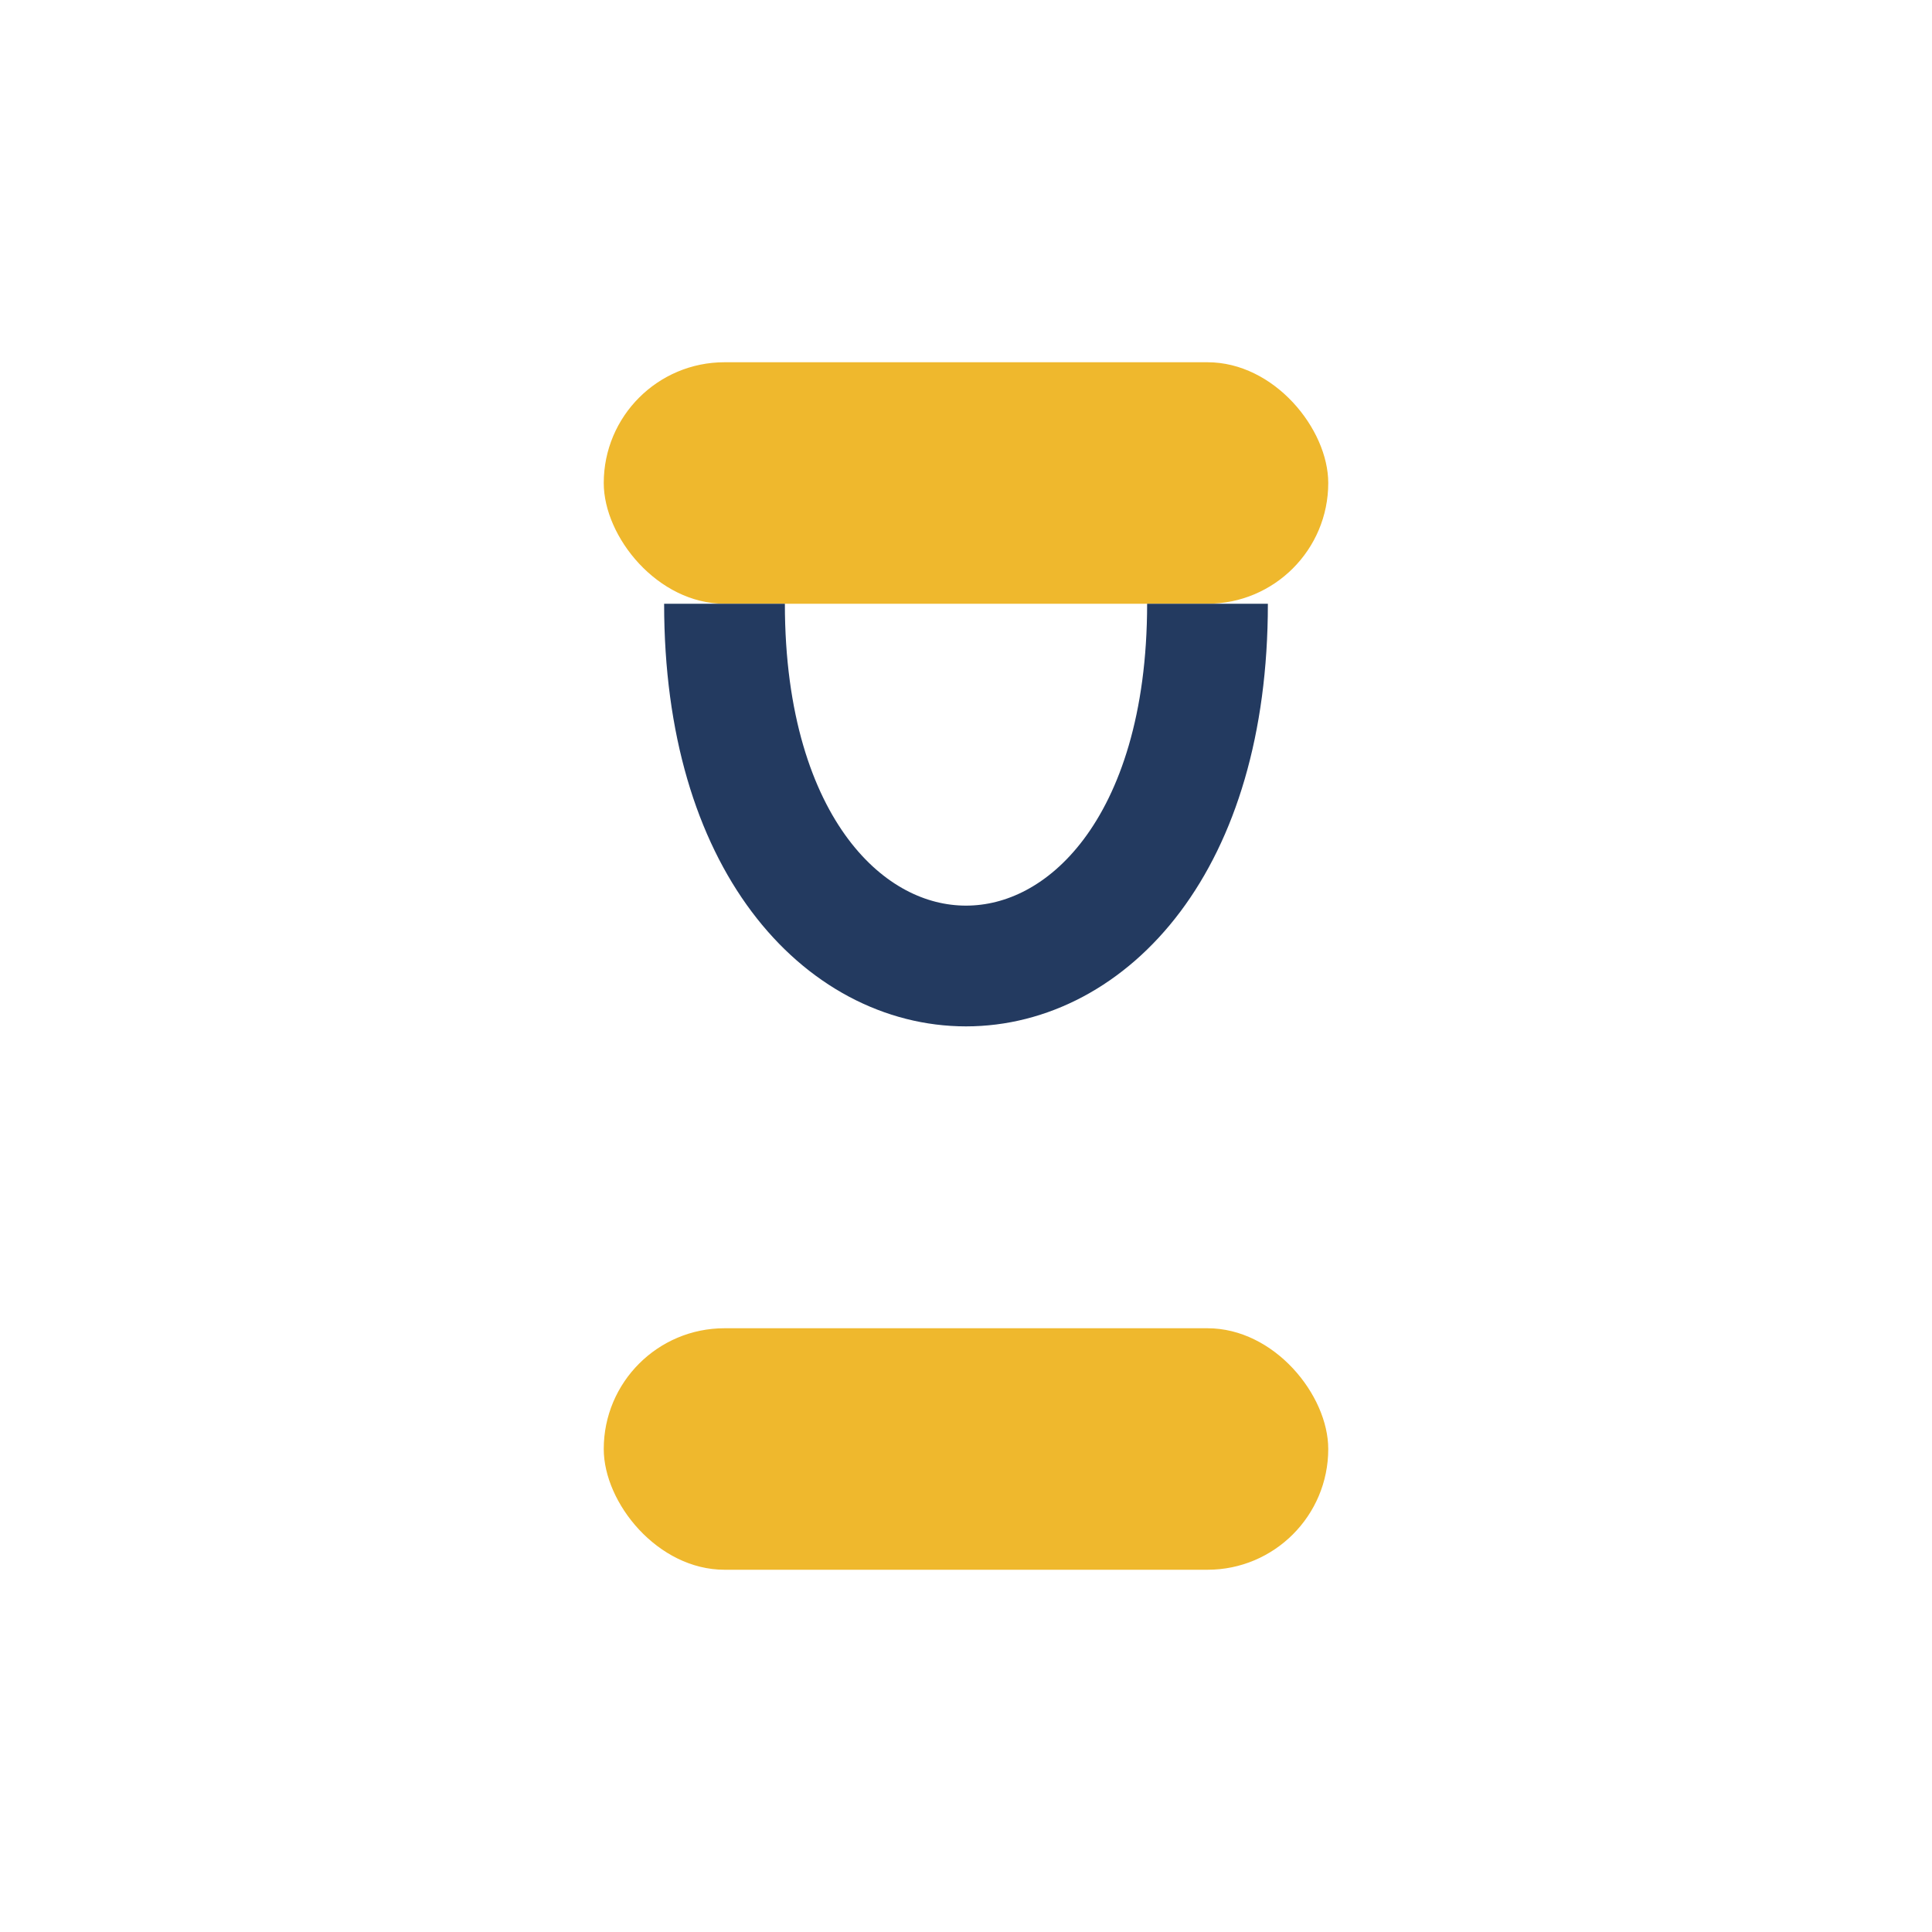 <?xml version="1.0" encoding="UTF-8"?>
<svg xmlns="http://www.w3.org/2000/svg" width="32" height="32" viewBox="0 0 32 32"><rect x="10" y="6" width="12" height="4" rx="2" fill="#efb82d"/><path d="M12 10c0 8 8 8 8 0" stroke="#233a60" stroke-width="2" fill="none"/><rect x="10" y="22" width="12" height="4" rx="2" fill="#efb82d"/></svg>